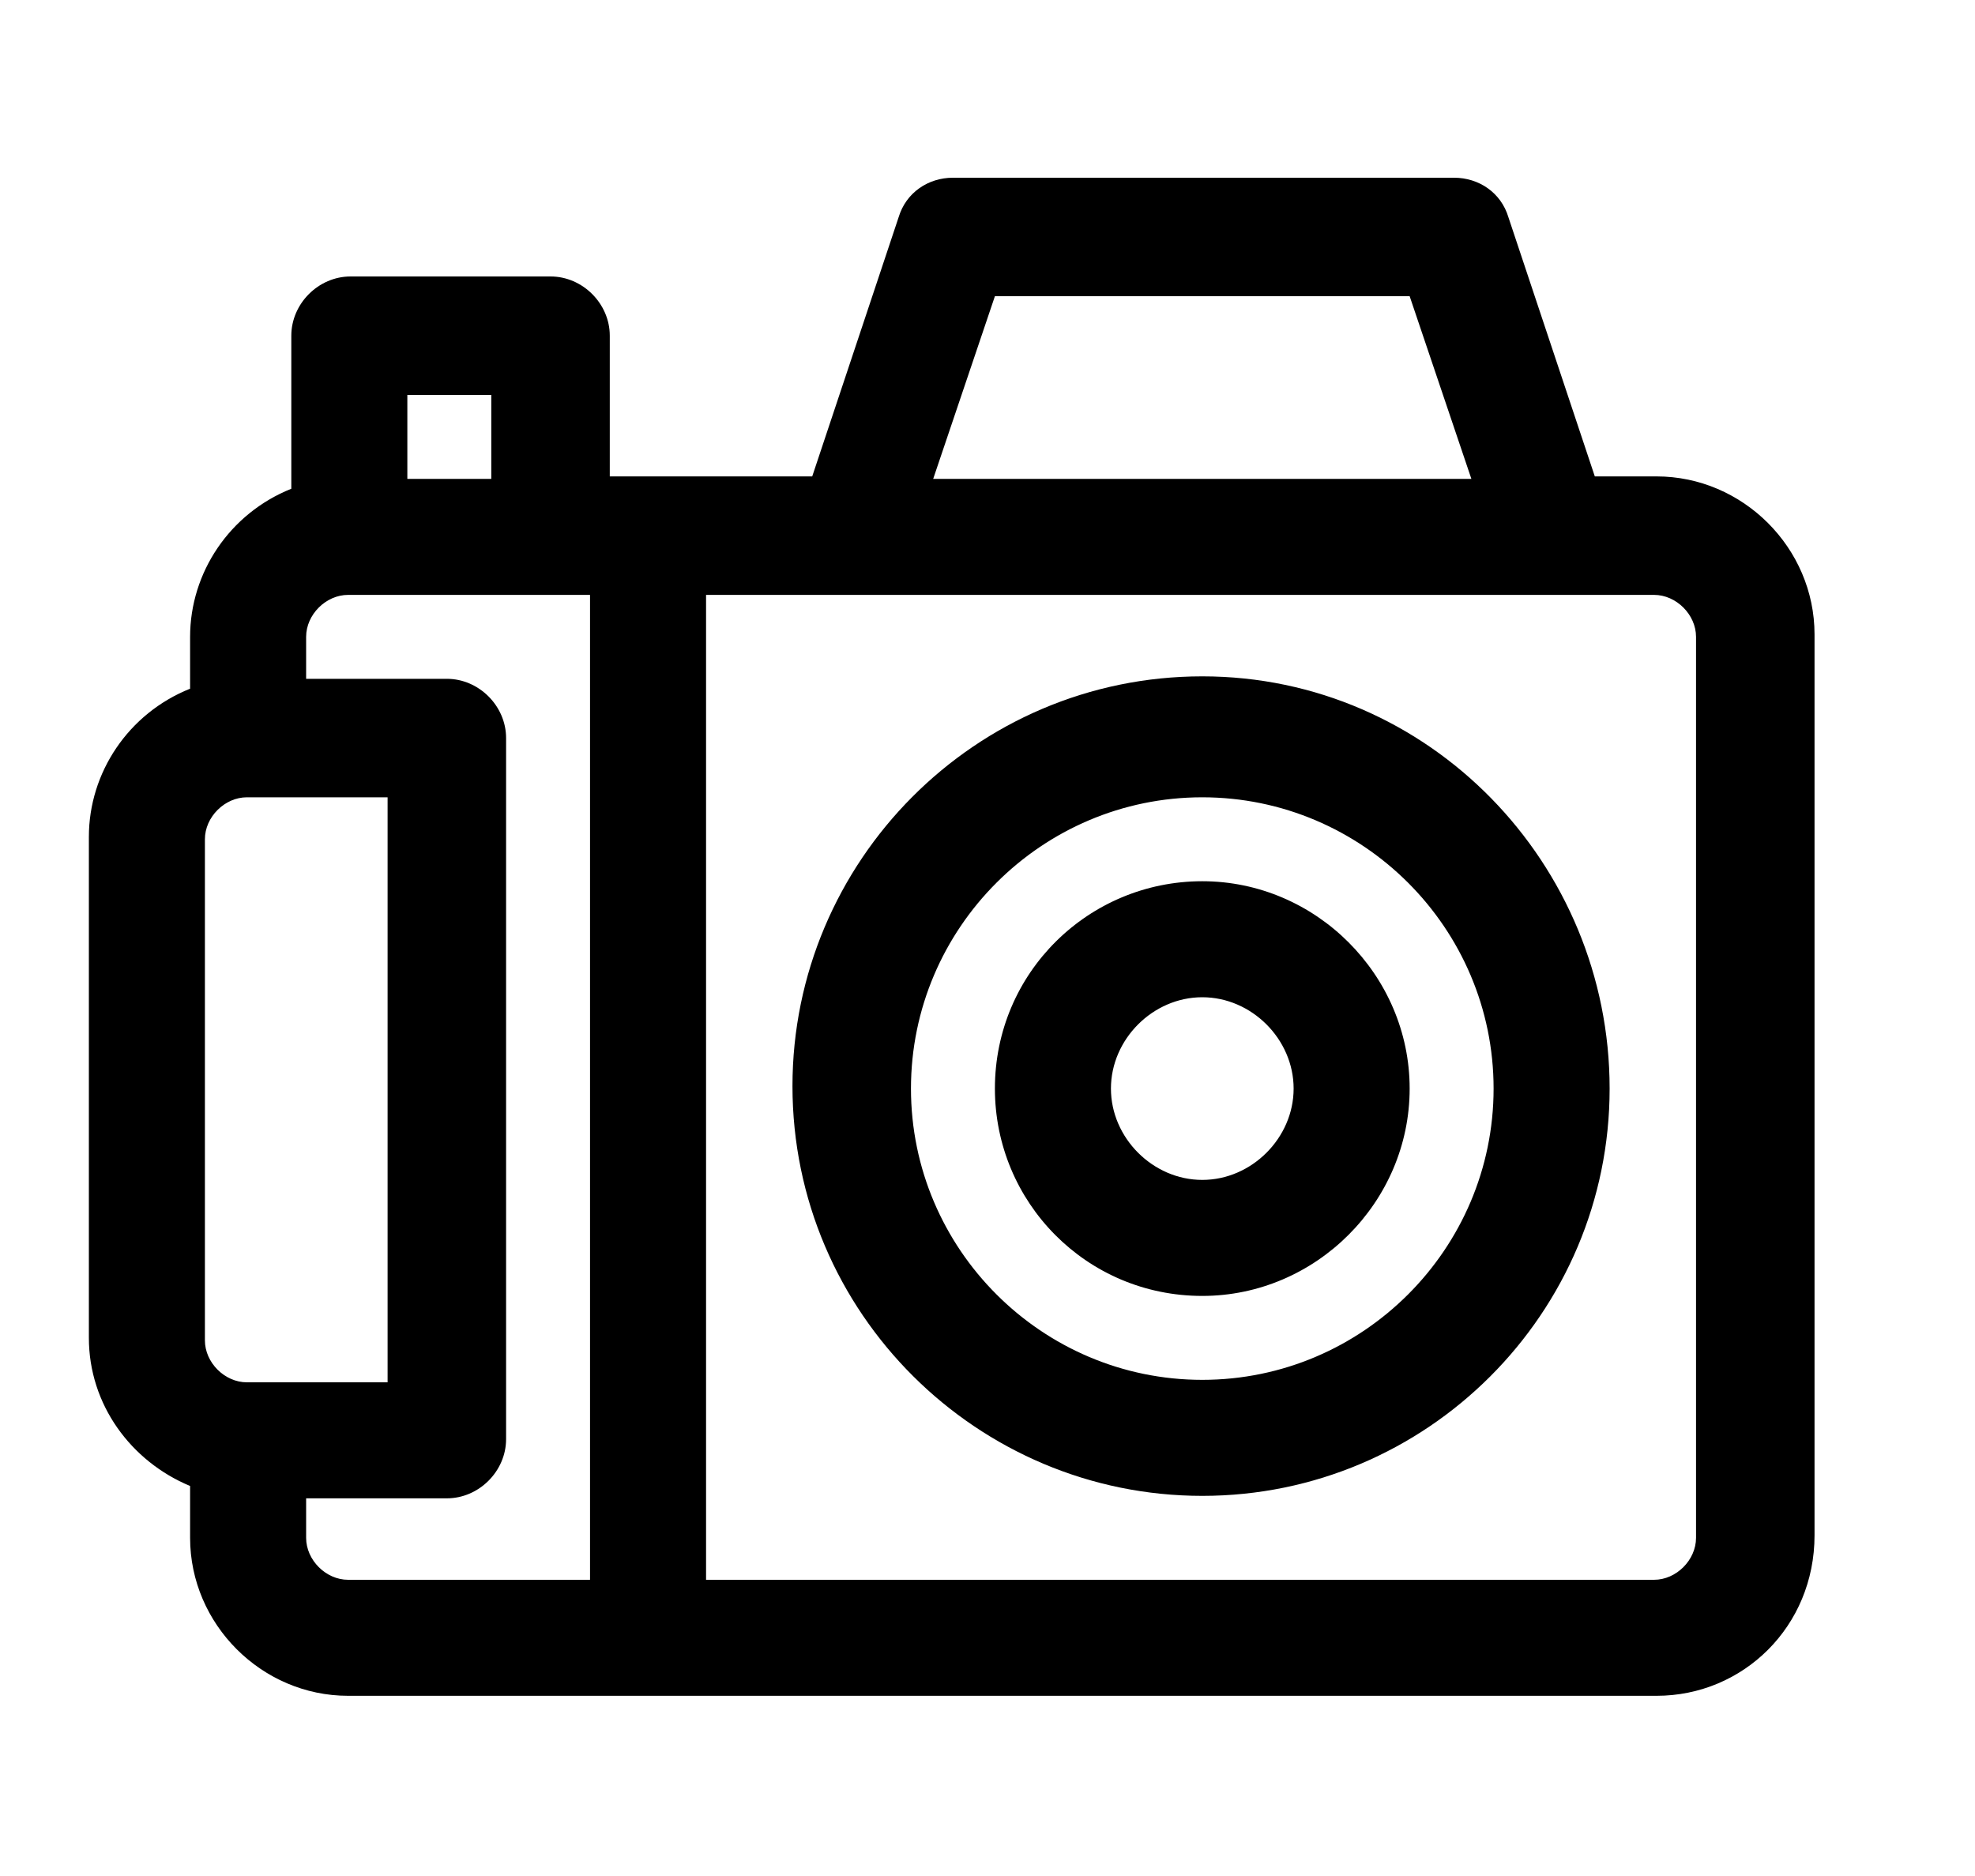 <svg xmlns="http://www.w3.org/2000/svg" viewBox="0 0 80 76" style="enable-background:new 0 0 80 76" xml:space="preserve"><path d="M67.1 19.8h-2.7L60.8 9c-.3-.8-1.1-1.4-1.9-1.4H38.6c-.9 0-1.6.6-1.9 1.4L33 19.8h-8.8v-6.1c0-1.1-.9-2-2-2h-8.1c-1.1 0-2 .9-2 2v6.4c-2.4.8-4.1 3.1-4.1 5.7v2.4c-2.3.9-4 3.1-4 5.7v20.3c0 2.6 1.7 4.9 4.1 5.7v2.4c0 3.4 2.7 6.1 6.1 6.1h53c3.4 0 6.1-2.7 6.1-6.1V25.8c-.1-3.3-2.9-6-6.2-6zM40 11.6h17.3l2.7 8.1H37.3l2.7-8.1zm-19.8 4.1v4.1h-4.1v-4.1h4.1zM8 33.9c0-1.1.9-2 2-2h6.1v24.3H10c-1.1 0-2-.9-2-2V33.9zm4.1 28.4v-2h6.1c1.1 0 2-.9 2-2V29.9c0-1.1-.9-2-2-2h-6.1v-2c0-1.1.9-2 2-2h10.1v40.5H14.1c-1.1 0-2-1-2-2.1zm57 0c0 1.1-.9 2-2 2H28.3V23.8h38.8c1.1 0 2 .9 2 2v36.5z"/><path d="M67.1 68.7h-53c-3.5 0-6.4-2.9-6.4-6.4v-2.1c-2.4-1-4.1-3.3-4.1-6V33.9c0-2.6 1.6-5 4.1-6v-2.1c0-2.6 1.6-5 4.1-6v-6.2c0-1.3 1.1-2.4 2.4-2.4h8.1c1.3 0 2.4 1.1 2.4 2.4v5.7h8.2l3.5-10.5c.3-1 1.2-1.6 2.2-1.6h20.3c1 0 1.9.6 2.2 1.6l3.5 10.5h2.5c3.5 0 6.4 2.9 6.4 6.4v36.5c0 3.7-2.9 6.5-6.4 6.5zM14.1 12c-.9 0-1.7.8-1.7 1.7v6.7l-.2.1c-2.3.8-3.8 3-3.8 5.4v2.6l-.2.1c-2.3.8-3.8 3-3.8 5.4v20.3c0 2.4 1.5 4.6 3.8 5.4l.2.1v2.6c0 3.2 2.6 5.7 5.7 5.7h53c3.2 0 5.7-2.6 5.7-5.7V25.8c0-3.2-2.6-5.7-5.7-5.7h-3l-3.7-11c-.2-.7-.9-1.2-1.6-1.2H38.6c-.7 0-1.4.5-1.6 1.2l-3.7 11h-9.4v-6.4c0-.9-.8-1.7-1.7-1.7h-8.1zm53 52.7H27.9V23.5H67c1.3 0 2.4 1.1 2.4 2.4v36.5c0 1.2-1 2.3-2.3 2.3zM28.6 64H67c.9 0 1.7-.8 1.7-1.7V25.8c0-.9-.8-1.7-1.7-1.7H28.6V64zm-4 .7H14.1c-1.3 0-2.4-1.1-2.4-2.4V60h6.4c.9 0 1.7-.8 1.7-1.7V29.9c0-.9-.8-1.7-1.7-1.7h-6.4v-2.4c0-1.3 1.1-2.4 2.4-2.4h10.5v41.3zm-12.2-4.1v1.7c0 .9.8 1.7 1.7 1.7h9.8V24.1h-9.8c-.9 0-1.7.8-1.7 1.7v1.7h5.7c1.3 0 2.4 1.1 2.4 2.4v28.4c0 1.3-1.1 2.4-2.4 2.4h-5.7zm4.1-4H10c-1.3 0-2.4-1.1-2.4-2.4V33.9c0-1.3 1.1-2.4 2.4-2.4h6.4v25.1zM10 32.3c-.9 0-1.7.8-1.7 1.7v20.3c0 .9.8 1.7 1.7 1.7h5.7V32.3H10zm50.5-12.2H36.8l2.9-8.8h17.8l3 8.8zm-22.7-.7h21.8L57.1 12H40.3l-2.5 7.4zm-17.3.7h-4.7v-4.7h4.7v4.7zm-4-.7h3.4V16h-3.4v3.4z"/><path d="M48.7 27.9c-8.9 0-16.2 7.3-16.2 16.2s7.3 16.2 16.2 16.2S64.9 53 64.9 44.1s-7.3-16.2-16.2-16.2zm0 28.3c-6.7 0-12.2-5.5-12.2-12.2S42 31.9 48.7 31.9s12.2 5.5 12.2 12.2-5.5 12.1-12.2 12.1z"/><path d="M48.7 60.6c-9.1 0-16.6-7.4-16.6-16.6 0-9.1 7.4-16.6 16.6-16.6S65.2 35 65.2 44.1s-7.4 16.5-16.5 16.5zm0-32.4c-8.8 0-15.9 7.1-15.9 15.9S39.9 60 48.7 60s15.9-7.1 15.9-15.9-7.2-15.9-15.9-15.9zm0 28.4c-6.9 0-12.5-5.6-12.5-12.5s5.6-12.5 12.5-12.5 12.5 5.6 12.5 12.5-5.6 12.5-12.5 12.5zm0-24.3c-6.5 0-11.8 5.3-11.8 11.8 0 6.5 5.3 11.8 11.8 11.8s11.8-5.3 11.8-11.8c0-6.5-5.3-11.8-11.8-11.8z"/><g><path d="M48.7 36c-4.5 0-8.1 3.6-8.1 8.1s3.6 8.1 8.1 8.1 8.1-3.6 8.1-8.1-3.6-8.1-8.1-8.1zm0 12.1c-2.2 0-4.1-1.8-4.1-4.1 0-2.2 1.8-4.1 4.1-4.1 2.2 0 4.1 1.8 4.1 4.1-.1 2.3-1.9 4.1-4.1 4.1z"/><path d="M48.7 52.5c-4.7 0-8.4-3.8-8.4-8.4 0-4.7 3.8-8.4 8.4-8.4s8.4 3.8 8.4 8.4c0 4.6-3.8 8.4-8.4 8.4zm0-16.2c-4.3 0-7.8 3.5-7.8 7.8s3.5 7.8 7.8 7.8 7.8-3.5 7.8-7.8-3.5-7.8-7.8-7.8zm0 12.2c-2.4 0-4.4-2-4.4-4.4s2-4.4 4.4-4.4c2.4 0 4.4 2 4.4 4.4s-2 4.4-4.4 4.4zm0-8.1c-2 0-3.7 1.7-3.7 3.7s1.7 3.7 3.7 3.7 3.7-1.7 3.7-3.7-1.7-3.7-3.7-3.7z"/></g></svg>
